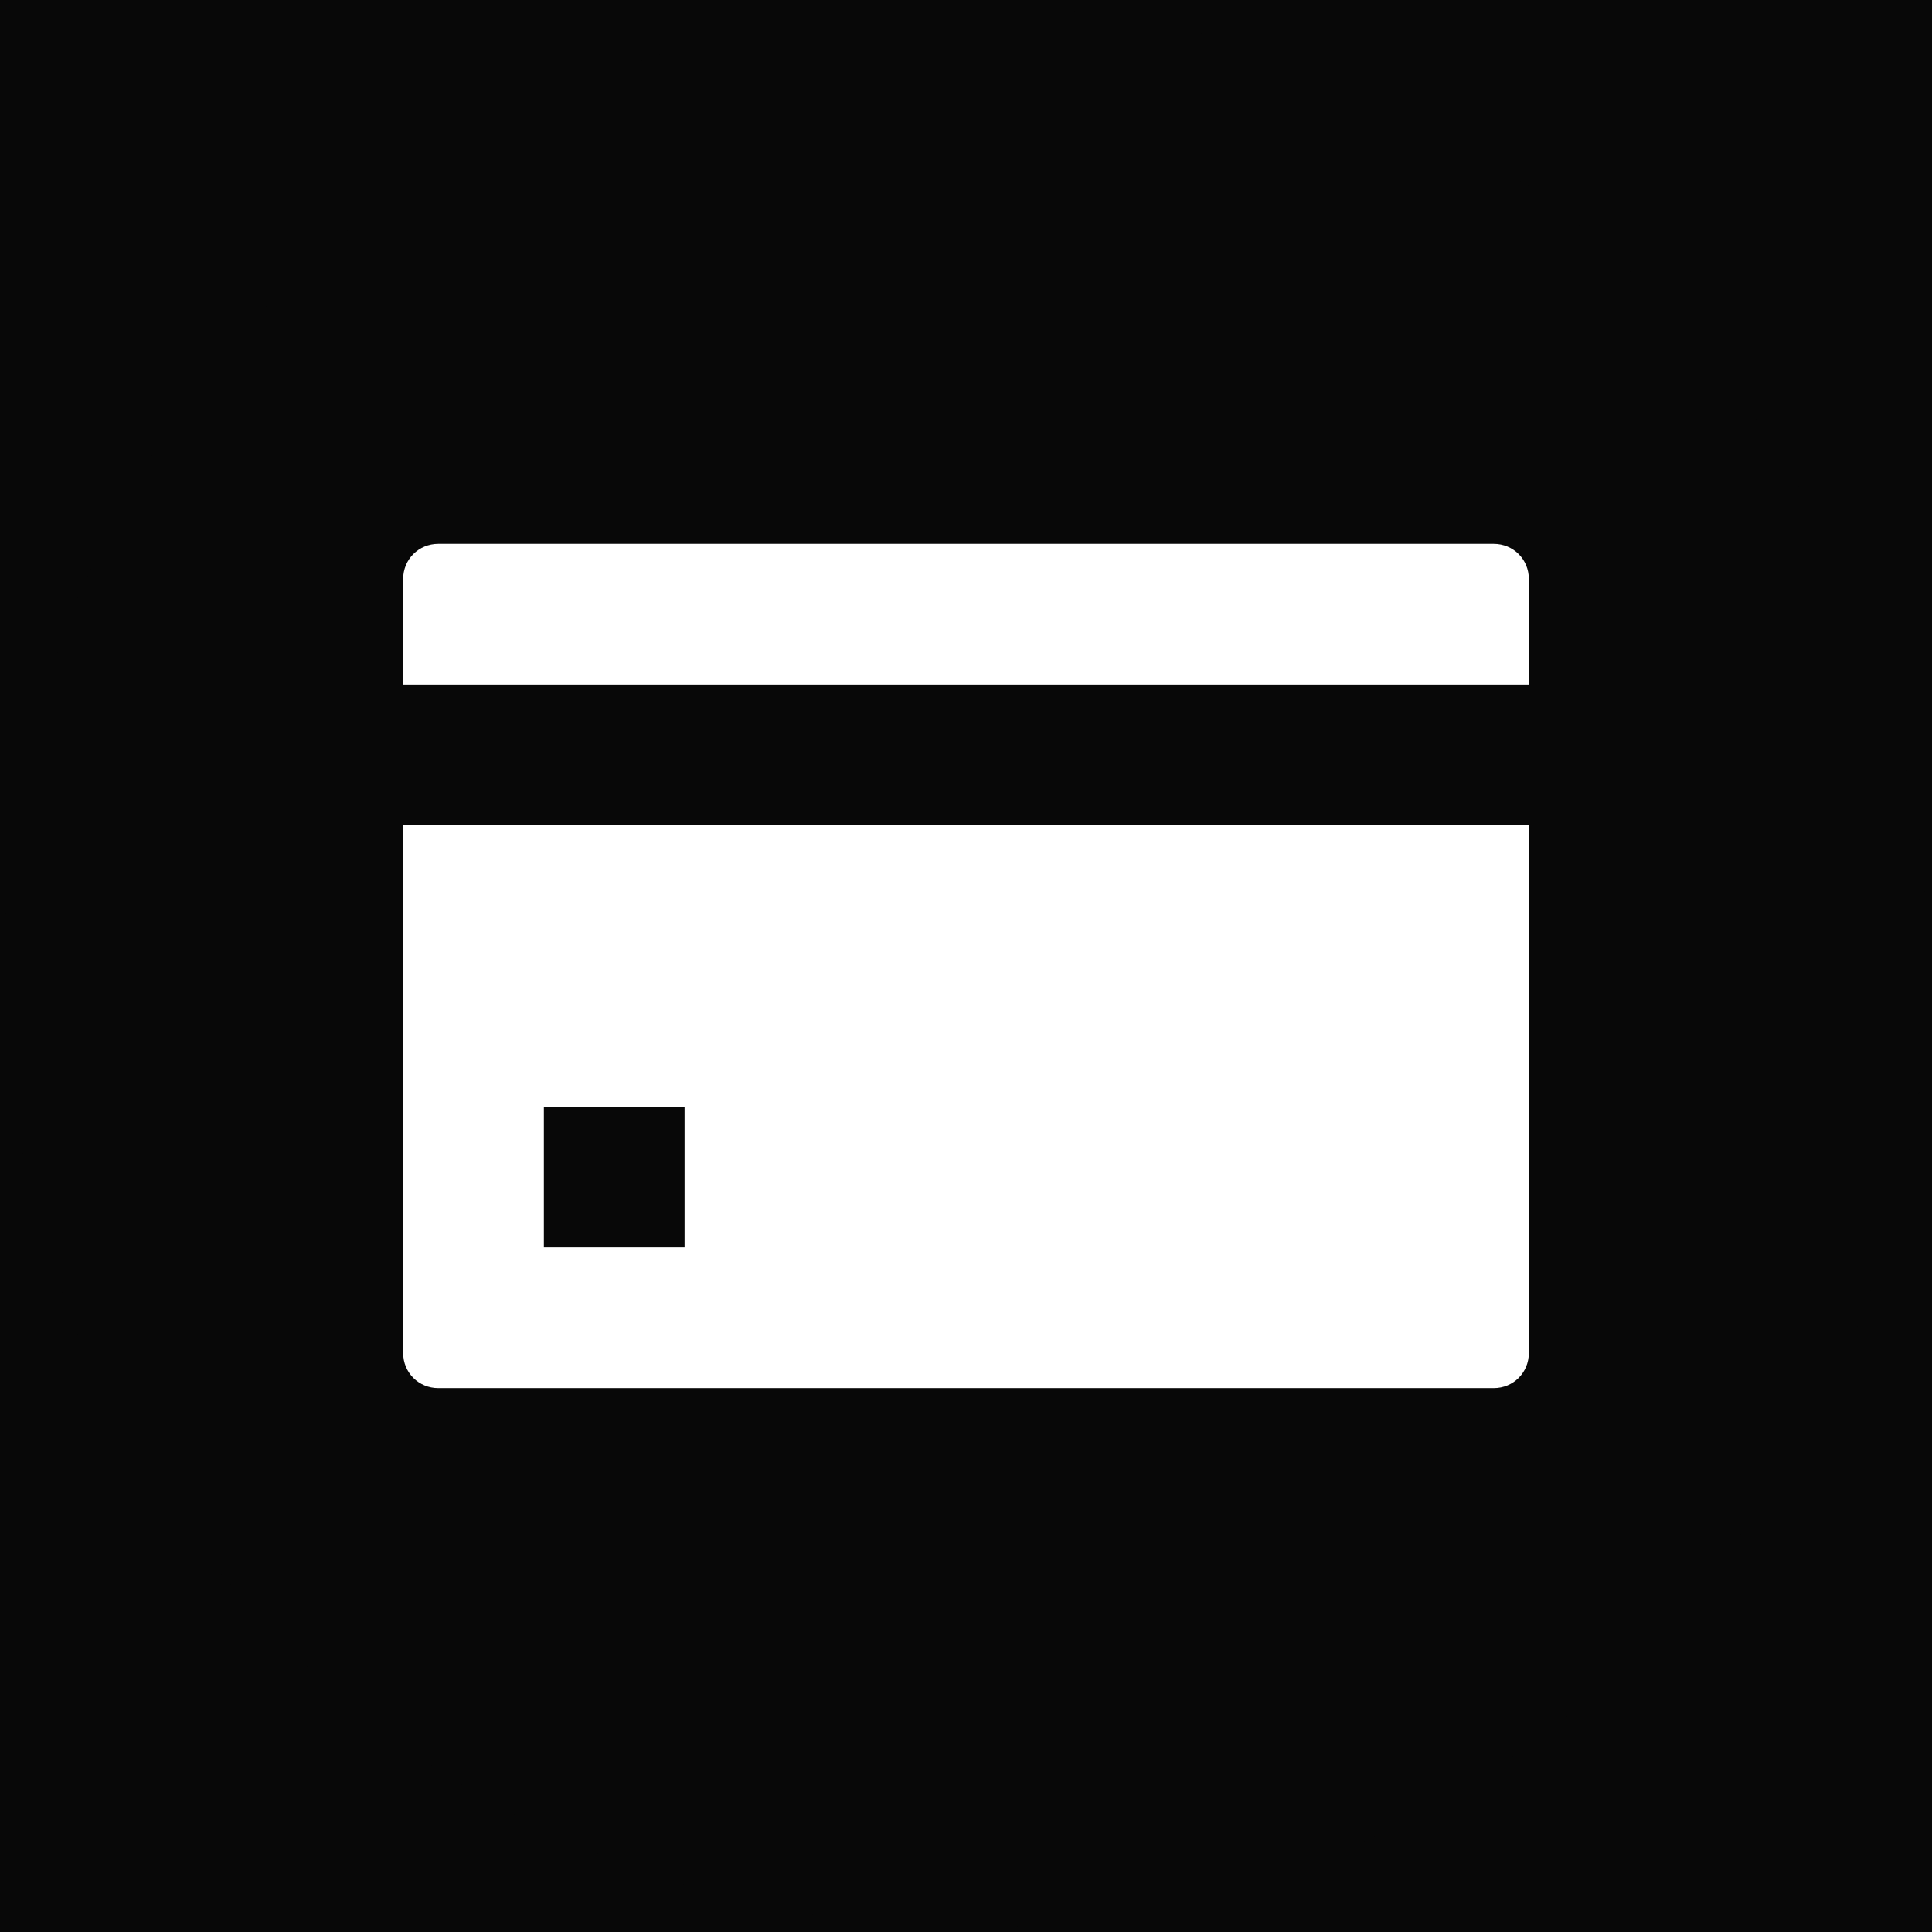 <svg width="76" height="76" viewBox="0 0 76 76" fill="none" xmlns="http://www.w3.org/2000/svg">
<rect width="76" height="76" fill="#080808"/>
<circle cx="37.999" cy="38" r="37.814" fill="#080808"/>
<path d="M17.243 21.394C16.468 21.394 15.859 22.003 15.859 22.778V26.93H60.141V22.778C60.141 22.003 59.532 21.394 58.757 21.394H17.243ZM15.859 32.465V53.222C15.859 53.997 16.468 54.605 17.243 54.605H58.757C59.532 54.605 60.141 53.997 60.141 53.222V32.465H15.859ZM21.395 43.535H26.93V49.07H21.395V43.535Z" fill="white"/>
</svg>
